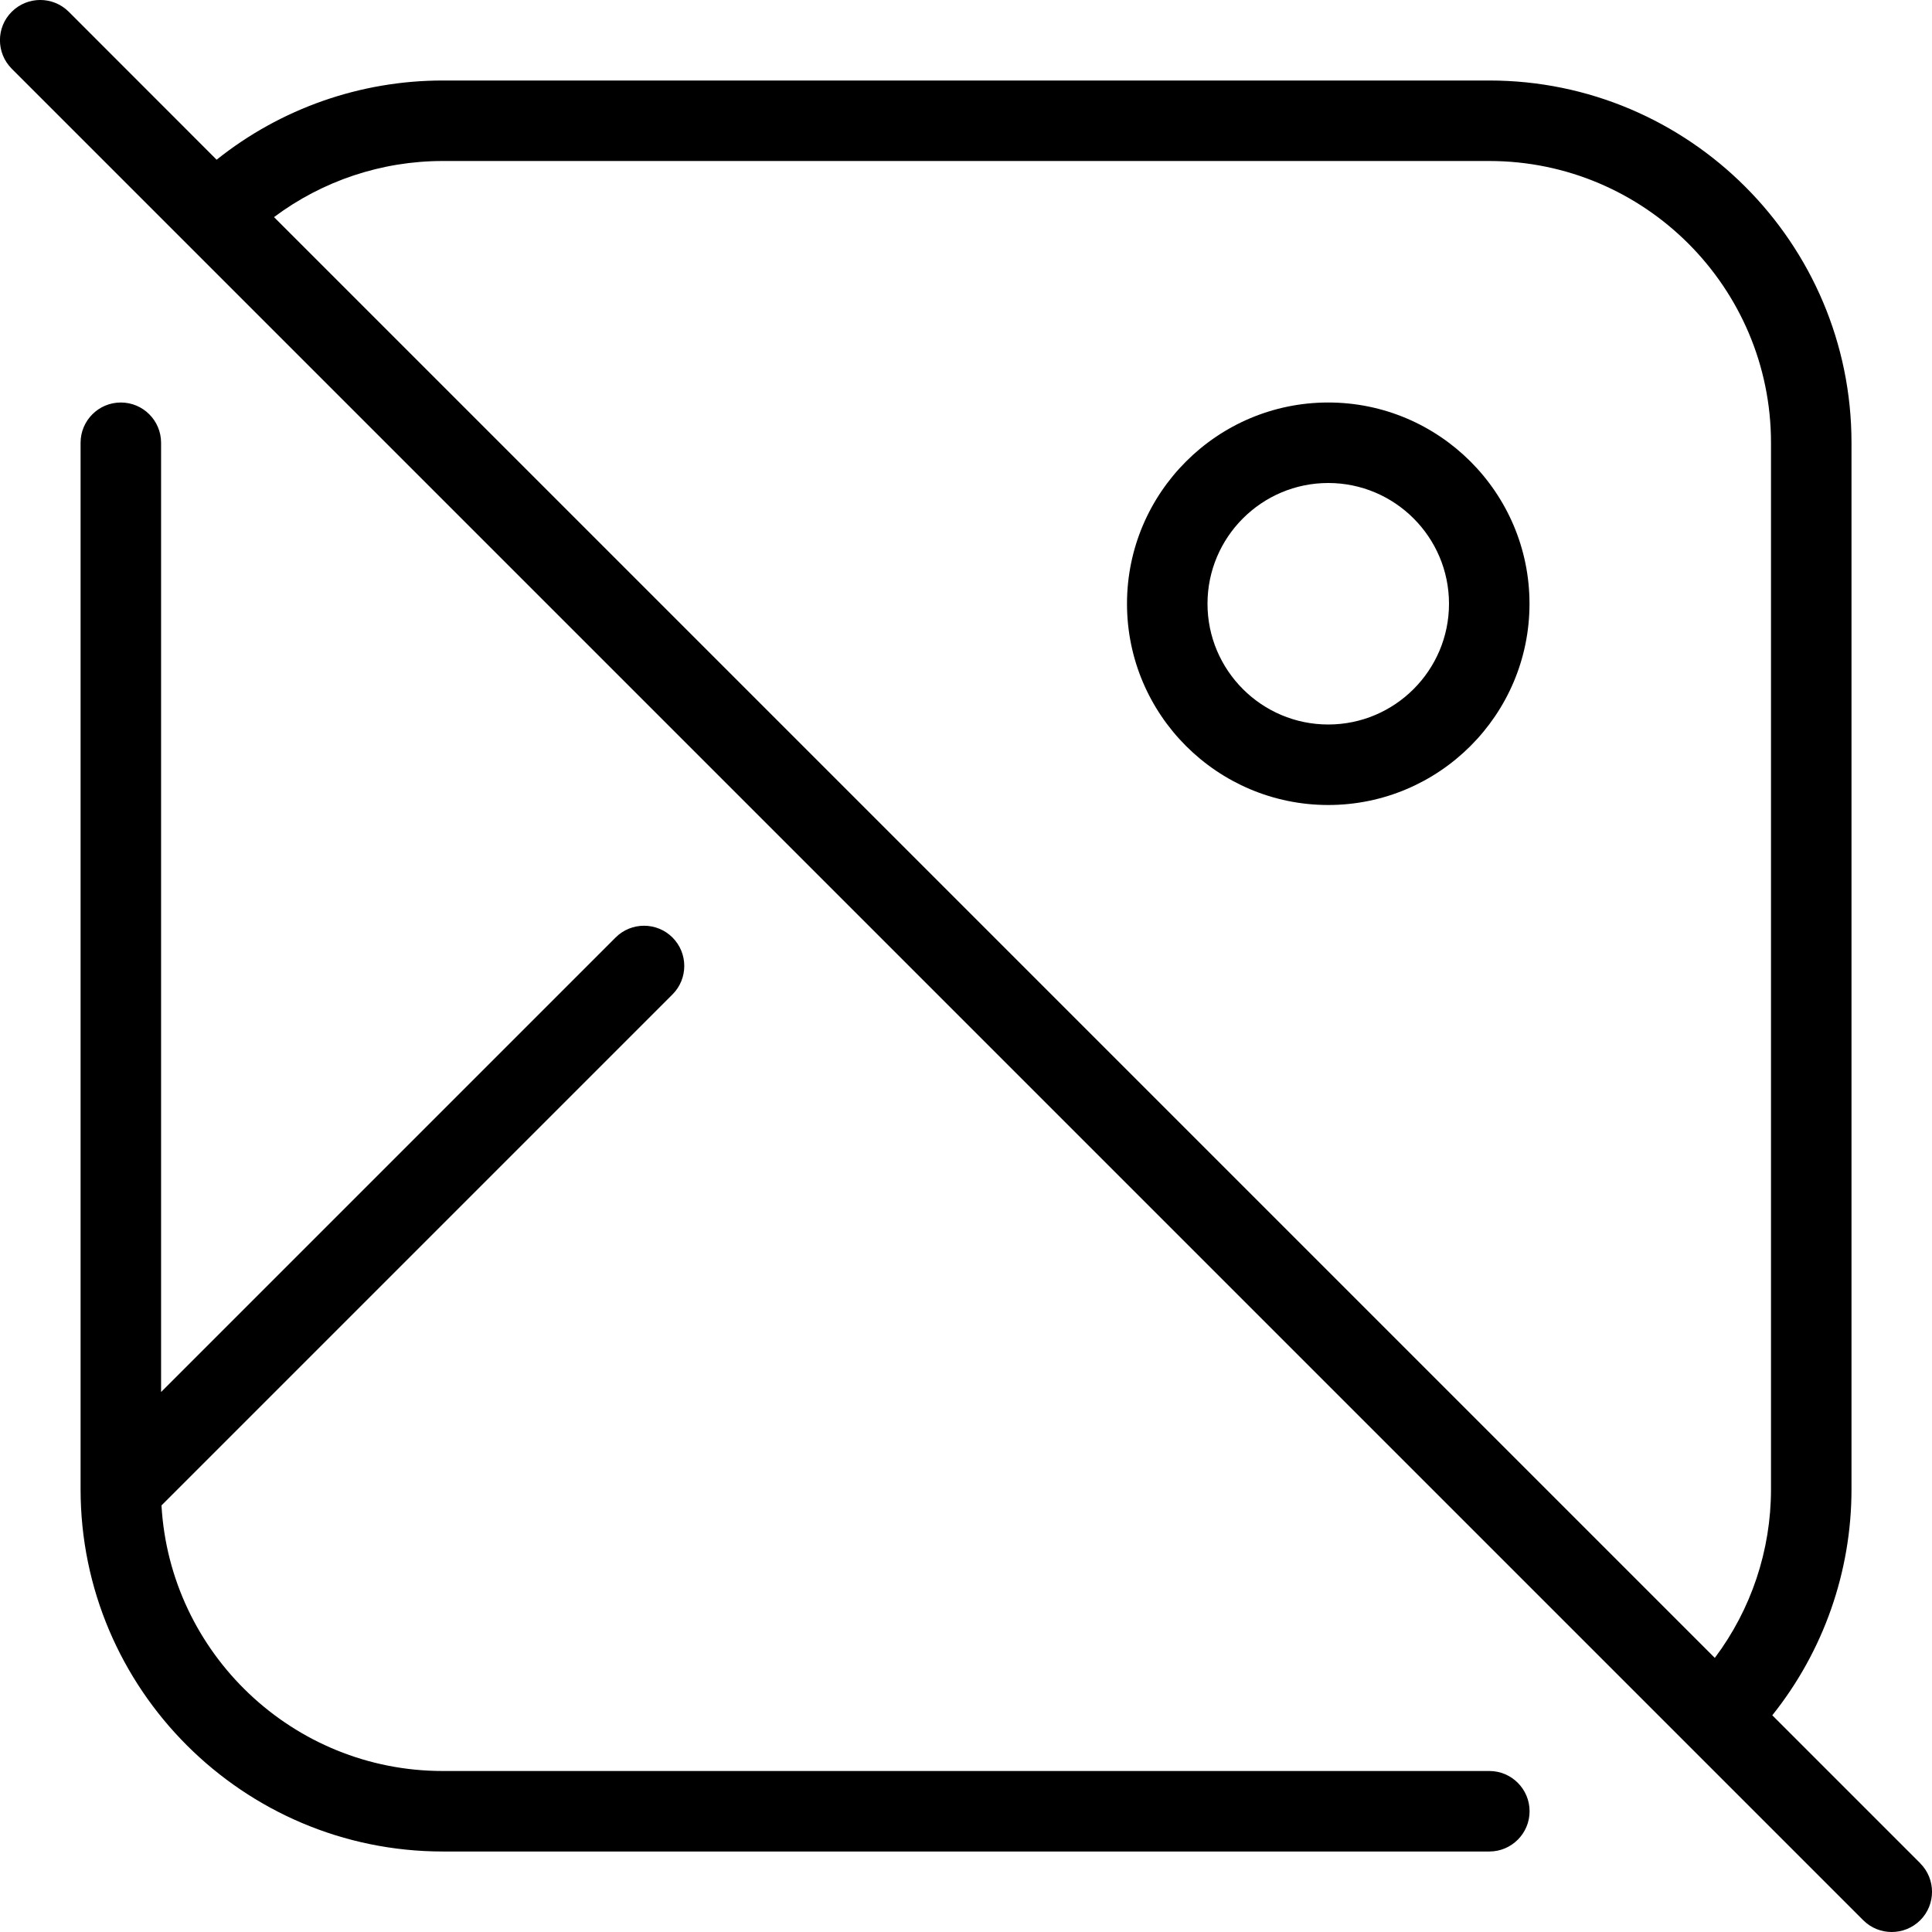 <svg xmlns="http://www.w3.org/2000/svg" id="Layer_1" data-name="Layer 1" viewBox="0 0 24 24"><path d="m16.5,5c-1.378,0-2.5,1.121-2.5,2.5s1.122,2.5,2.5,2.5,2.5-1.121,2.5-2.5-1.122-2.5-2.5-2.5Zm0,4c-.827,0-1.5-.673-1.5-1.5s.673-1.5,1.5-1.5,1.5.673,1.5,1.5-.673,1.5-1.5,1.5Zm2,13H5.5c-1.862,0-3.389-1.462-3.494-3.299l6.348-6.348c.195-.195.195-.512,0-.707s-.512-.195-.707,0l-5.646,5.646V5.5c0-.276-.224-.5-.5-.5s-.5.224-.5.5v13c0,2.481,2.019,4.5,4.5,4.5h13c.276,0,.5-.224.5-.5s-.224-.5-.5-.5Zm5.354,1.146l-1.838-1.838c.636-.796.984-1.784.984-2.809V5.5c0-2.481-2.019-4.5-4.5-4.5H5.5c-1.024,0-2.013.348-2.809.984L.854.146C.658-.049.342-.049.146.146S-.049.658.146.854l23,23c.098.098.226.146.354.146s.256-.049.354-.146c.195-.195.195-.512,0-.707Zm-1.854-4.646c0,.759-.246,1.493-.698,2.095L3.404,2.697c.603-.451,1.337-.697,2.096-.697h13c1.93,0,3.5,1.57,3.5,3.5v13Z"></path></svg>